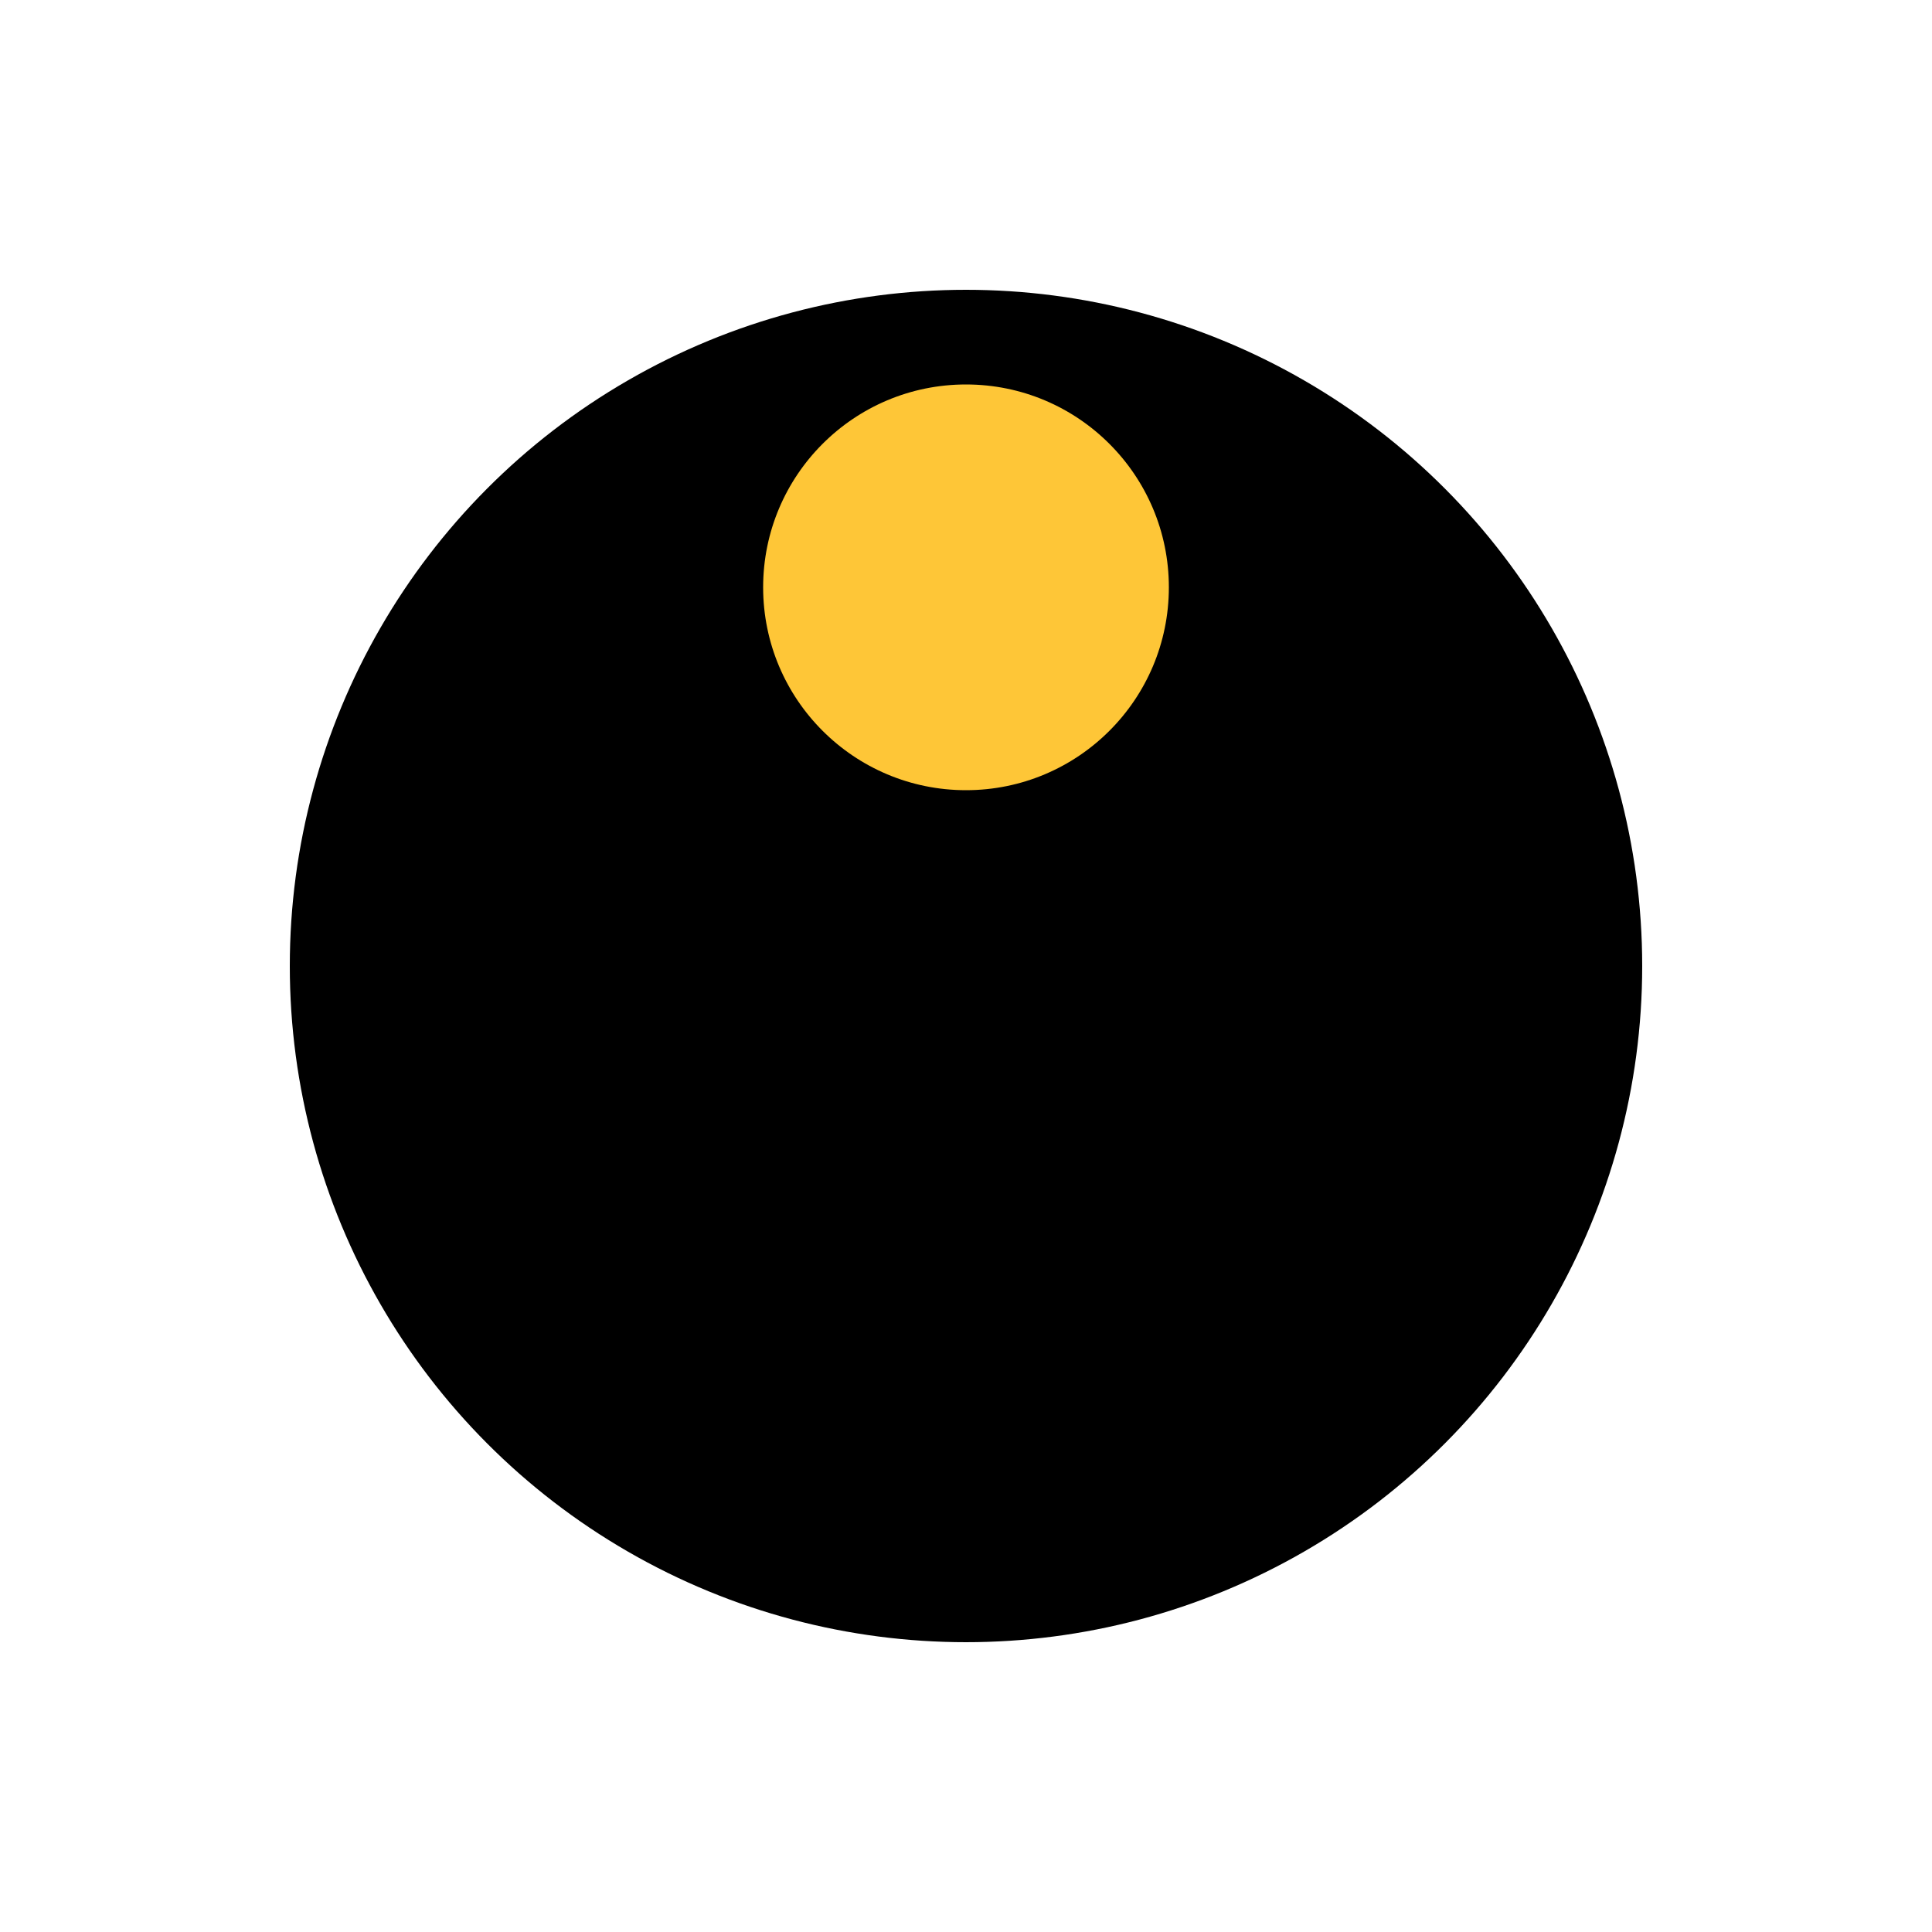 <svg xmlns="http://www.w3.org/2000/svg" viewBox="0 0 100 100" preserveAspectRatio="xMidYMid" style="shape-rendering: auto; display: block; background: transparent;" width="200" height="200" xmlns:xlink="http://www.w3.org/1999/xlink"><g><g transform="translate(50,50)">
  <g transform="scale(0.7)">
  <circle fill="#000000" r="50" cy="0" cx="0"></circle>
  <circle fill="#fec637" r="15" cy="-28" cx="0">
    <animateTransform values="0 0 0;360 0 0" keyTimes="0;1" repeatCount="indefinite" dur="1s" type="rotate" attributeName="transform"></animateTransform>
  </circle>
  </g>
</g><g></g></g><!-- [ldio] generated by https://loading.io --></svg>